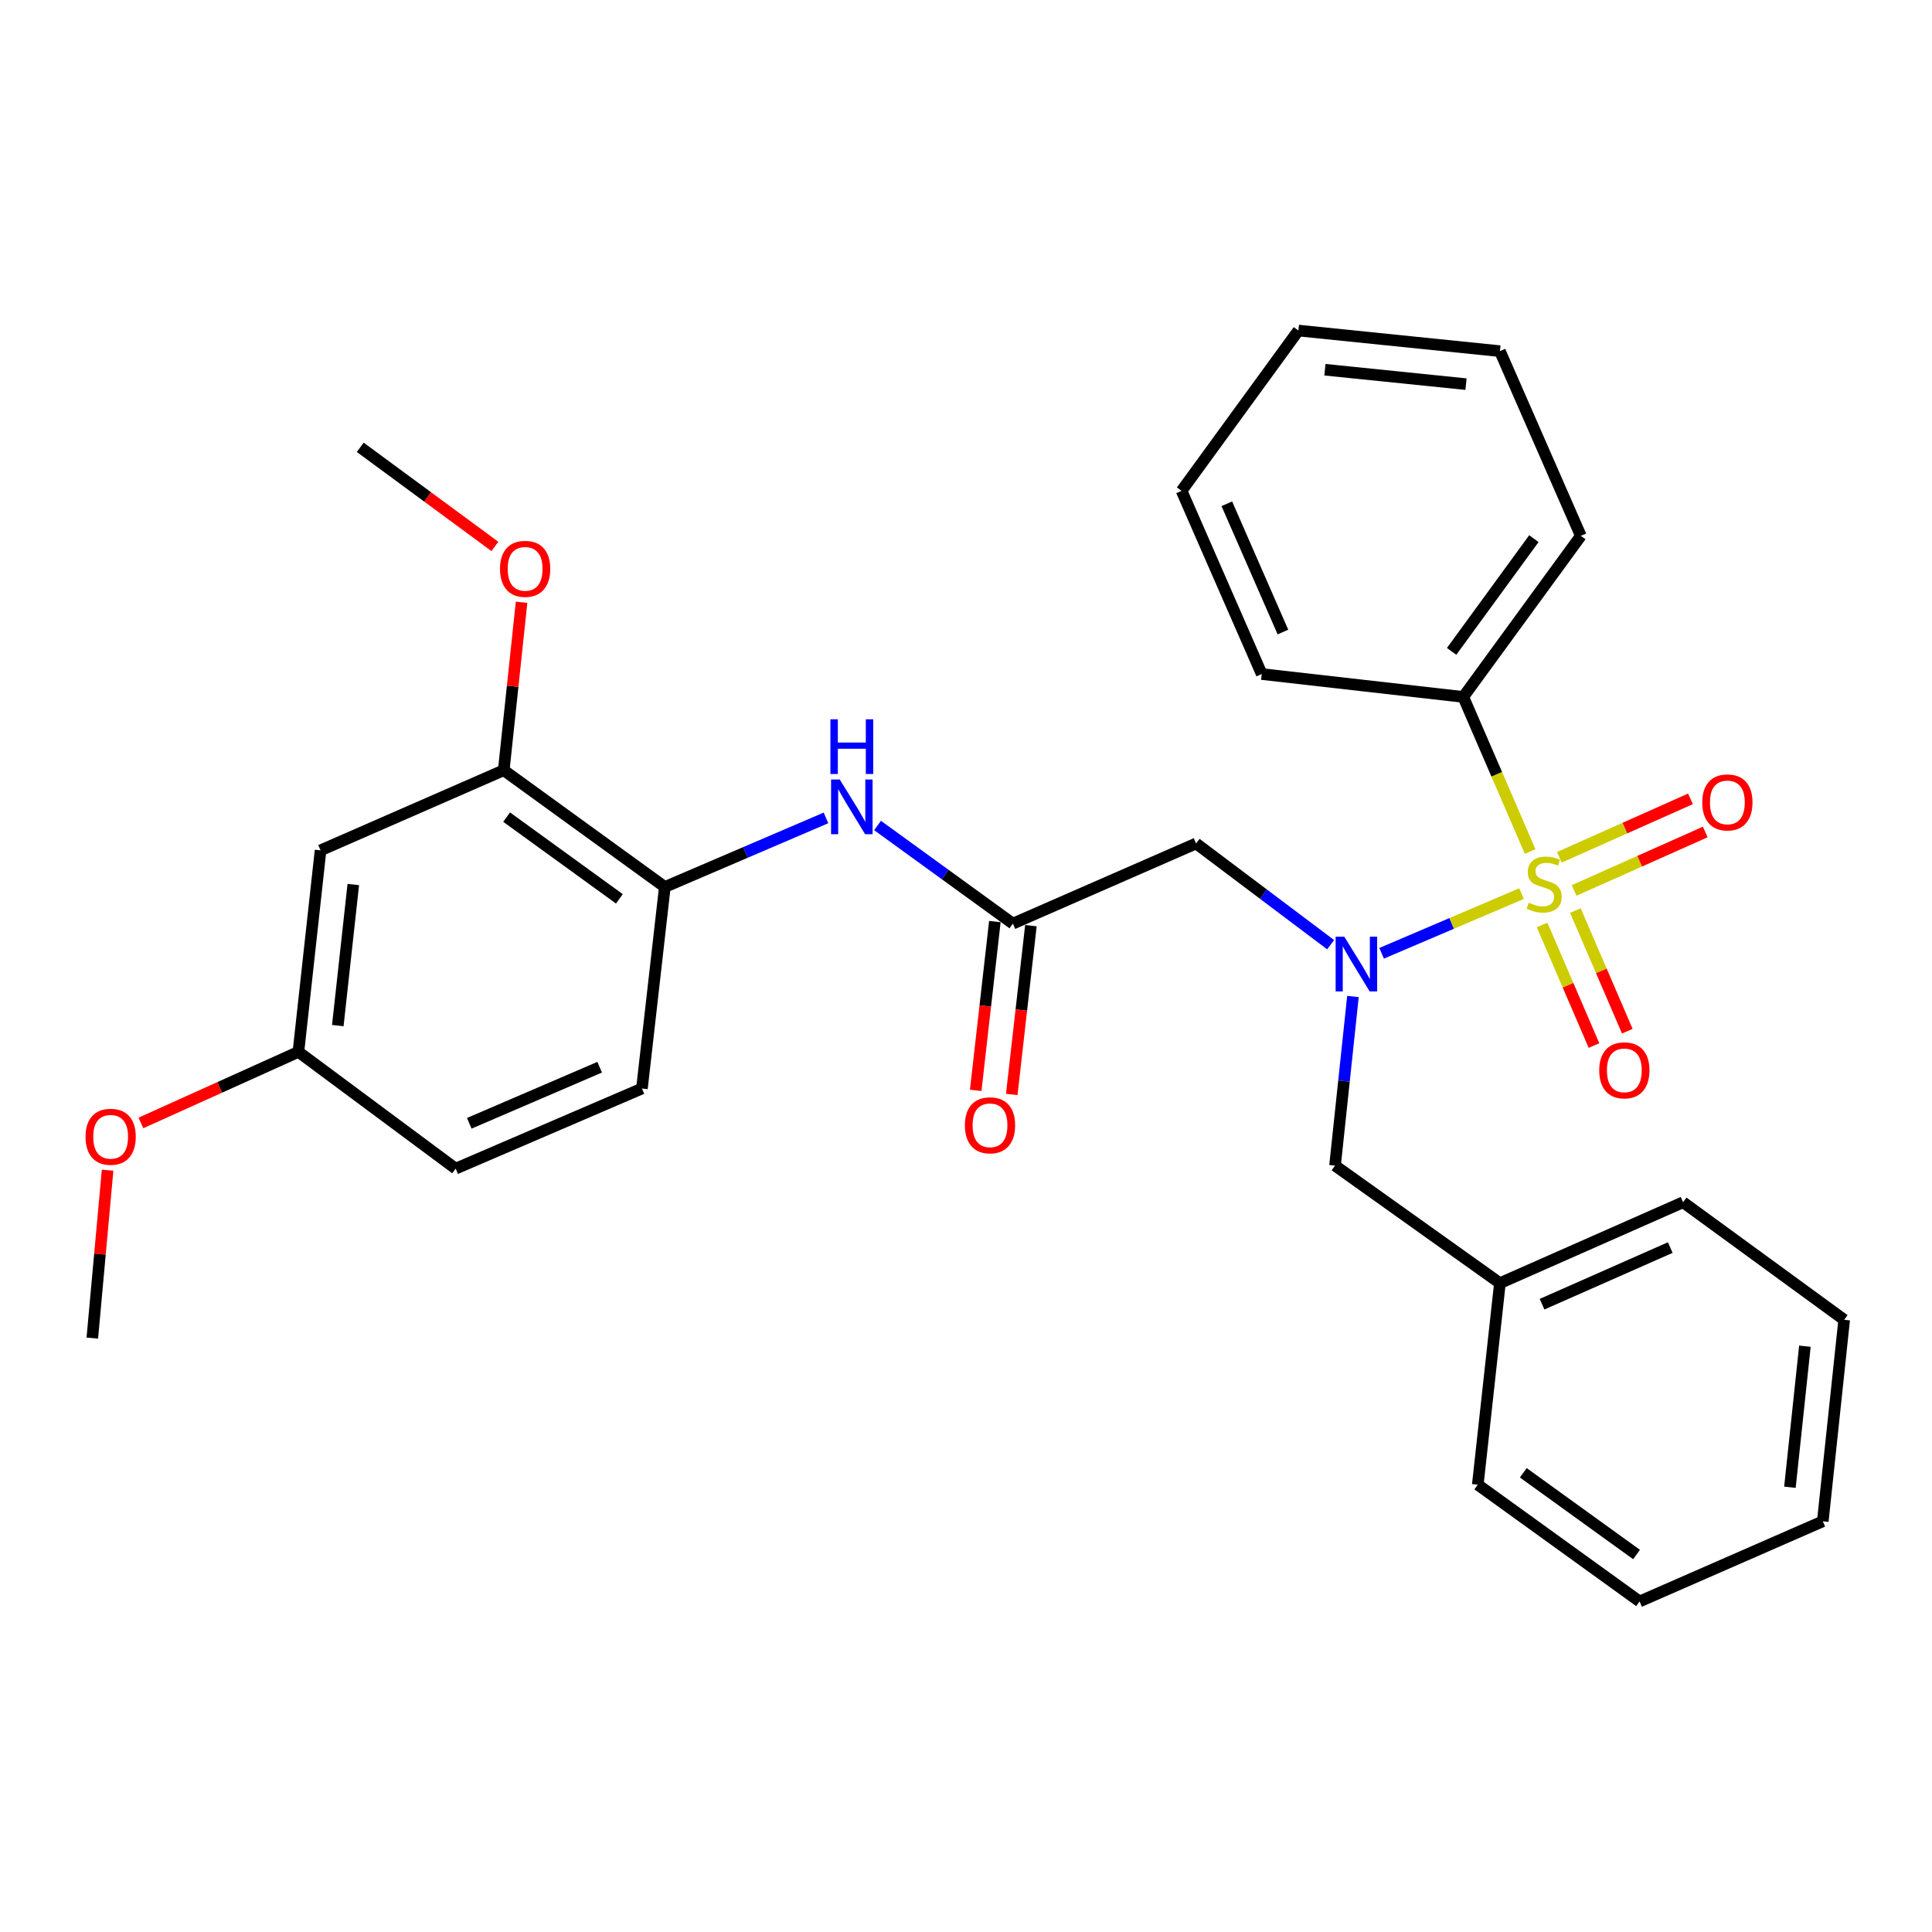 <?xml version='1.0' encoding='iso-8859-1'?>
<svg version='1.1' baseProfile='full'
              xmlns='http://www.w3.org/2000/svg'
                      xmlns:rdkit='http://www.rdkit.org/xml'
                      xmlns:xlink='http://www.w3.org/1999/xlink'
                  xml:space='preserve'
width='1000px' height='1000px' viewBox='0 0 1000 1000'>
<!-- END OF HEADER -->
<rect style='opacity:1.0;fill:#FFFFFF;stroke:none' width='1000' height='1000' x='0' y='0'> </rect>
<path class='bond-0' d='M 787.538,462.527 L 751.332,477.976' style='fill:none;fill-rule:evenodd;stroke:#CCCC00;stroke-width:6px;stroke-linecap:butt;stroke-linejoin:miter;stroke-opacity:1' />
<path class='bond-0' d='M 751.332,477.976 L 715.127,493.425' style='fill:none;fill-rule:evenodd;stroke:#0000FF;stroke-width:6px;stroke-linecap:butt;stroke-linejoin:miter;stroke-opacity:1' />
<path class='bond-5' d='M 814.758,460.894 L 848.696,445.764' style='fill:none;fill-rule:evenodd;stroke:#CCCC00;stroke-width:6px;stroke-linecap:butt;stroke-linejoin:miter;stroke-opacity:1' />
<path class='bond-5' d='M 848.696,445.764 L 882.634,430.633' style='fill:none;fill-rule:evenodd;stroke:#FF0000;stroke-width:6px;stroke-linecap:butt;stroke-linejoin:miter;stroke-opacity:1' />
<path class='bond-5' d='M 807.112,443.745 L 841.051,428.615' style='fill:none;fill-rule:evenodd;stroke:#CCCC00;stroke-width:6px;stroke-linecap:butt;stroke-linejoin:miter;stroke-opacity:1' />
<path class='bond-5' d='M 841.051,428.615 L 874.989,413.484' style='fill:none;fill-rule:evenodd;stroke:#FF0000;stroke-width:6px;stroke-linecap:butt;stroke-linejoin:miter;stroke-opacity:1' />
<path class='bond-6' d='M 798.171,478.74 L 811.607,509.956' style='fill:none;fill-rule:evenodd;stroke:#CCCC00;stroke-width:6px;stroke-linecap:butt;stroke-linejoin:miter;stroke-opacity:1' />
<path class='bond-6' d='M 811.607,509.956 L 825.043,541.172' style='fill:none;fill-rule:evenodd;stroke:#FF0000;stroke-width:6px;stroke-linecap:butt;stroke-linejoin:miter;stroke-opacity:1' />
<path class='bond-6' d='M 815.417,471.317 L 828.853,502.533' style='fill:none;fill-rule:evenodd;stroke:#CCCC00;stroke-width:6px;stroke-linecap:butt;stroke-linejoin:miter;stroke-opacity:1' />
<path class='bond-6' d='M 828.853,502.533 L 842.289,533.749' style='fill:none;fill-rule:evenodd;stroke:#FF0000;stroke-width:6px;stroke-linecap:butt;stroke-linejoin:miter;stroke-opacity:1' />
<path class='bond-8' d='M 792.011,440.768 L 774.7,400.747' style='fill:none;fill-rule:evenodd;stroke:#CCCC00;stroke-width:6px;stroke-linecap:butt;stroke-linejoin:miter;stroke-opacity:1' />
<path class='bond-8' d='M 774.7,400.747 L 757.389,360.726' style='fill:none;fill-rule:evenodd;stroke:#000000;stroke-width:6px;stroke-linecap:butt;stroke-linejoin:miter;stroke-opacity:1' />
<path class='bond-1' d='M 688.728,488.966 L 653.912,462.773' style='fill:none;fill-rule:evenodd;stroke:#0000FF;stroke-width:6px;stroke-linecap:butt;stroke-linejoin:miter;stroke-opacity:1' />
<path class='bond-1' d='M 653.912,462.773 L 619.095,436.58' style='fill:none;fill-rule:evenodd;stroke:#000000;stroke-width:6px;stroke-linecap:butt;stroke-linejoin:miter;stroke-opacity:1' />
<path class='bond-10' d='M 700.285,515.781 L 695.646,559.55' style='fill:none;fill-rule:evenodd;stroke:#0000FF;stroke-width:6px;stroke-linecap:butt;stroke-linejoin:miter;stroke-opacity:1' />
<path class='bond-10' d='M 695.646,559.55 L 691.007,603.319' style='fill:none;fill-rule:evenodd;stroke:#000000;stroke-width:6px;stroke-linecap:butt;stroke-linejoin:miter;stroke-opacity:1' />
<path class='bond-2' d='M 619.095,436.58 L 524.267,478.064' style='fill:none;fill-rule:evenodd;stroke:#000000;stroke-width:6px;stroke-linecap:butt;stroke-linejoin:miter;stroke-opacity:1' />
<path class='bond-3' d='M 524.267,478.064 L 489.242,452.667' style='fill:none;fill-rule:evenodd;stroke:#000000;stroke-width:6px;stroke-linecap:butt;stroke-linejoin:miter;stroke-opacity:1' />
<path class='bond-3' d='M 489.242,452.667 L 454.217,427.27' style='fill:none;fill-rule:evenodd;stroke:#0000FF;stroke-width:6px;stroke-linecap:butt;stroke-linejoin:miter;stroke-opacity:1' />
<path class='bond-11' d='M 514.939,477.005 L 509.981,520.688' style='fill:none;fill-rule:evenodd;stroke:#000000;stroke-width:6px;stroke-linecap:butt;stroke-linejoin:miter;stroke-opacity:1' />
<path class='bond-11' d='M 509.981,520.688 L 505.023,564.37' style='fill:none;fill-rule:evenodd;stroke:#FF0000;stroke-width:6px;stroke-linecap:butt;stroke-linejoin:miter;stroke-opacity:1' />
<path class='bond-11' d='M 533.595,479.122 L 528.637,522.805' style='fill:none;fill-rule:evenodd;stroke:#000000;stroke-width:6px;stroke-linecap:butt;stroke-linejoin:miter;stroke-opacity:1' />
<path class='bond-11' d='M 528.637,522.805 L 523.679,566.488' style='fill:none;fill-rule:evenodd;stroke:#FF0000;stroke-width:6px;stroke-linecap:butt;stroke-linejoin:miter;stroke-opacity:1' />
<path class='bond-4' d='M 427.53,423.348 L 385.822,441.224' style='fill:none;fill-rule:evenodd;stroke:#0000FF;stroke-width:6px;stroke-linecap:butt;stroke-linejoin:miter;stroke-opacity:1' />
<path class='bond-4' d='M 385.822,441.224 L 344.114,459.1' style='fill:none;fill-rule:evenodd;stroke:#000000;stroke-width:6px;stroke-linecap:butt;stroke-linejoin:miter;stroke-opacity:1' />
<path class='bond-7' d='M 344.114,459.1 L 260.739,398.673' style='fill:none;fill-rule:evenodd;stroke:#000000;stroke-width:6px;stroke-linecap:butt;stroke-linejoin:miter;stroke-opacity:1' />
<path class='bond-7' d='M 320.589,465.239 L 262.227,422.94' style='fill:none;fill-rule:evenodd;stroke:#000000;stroke-width:6px;stroke-linecap:butt;stroke-linejoin:miter;stroke-opacity:1' />
<path class='bond-12' d='M 344.114,459.1 L 332.264,563.42' style='fill:none;fill-rule:evenodd;stroke:#000000;stroke-width:6px;stroke-linecap:butt;stroke-linejoin:miter;stroke-opacity:1' />
<path class='bond-9' d='M 260.739,398.673 L 165.921,440.137' style='fill:none;fill-rule:evenodd;stroke:#000000;stroke-width:6px;stroke-linecap:butt;stroke-linejoin:miter;stroke-opacity:1' />
<path class='bond-16' d='M 260.739,398.673 L 265.351,355.205' style='fill:none;fill-rule:evenodd;stroke:#000000;stroke-width:6px;stroke-linecap:butt;stroke-linejoin:miter;stroke-opacity:1' />
<path class='bond-16' d='M 265.351,355.205 L 269.962,311.736' style='fill:none;fill-rule:evenodd;stroke:#FF0000;stroke-width:6px;stroke-linecap:butt;stroke-linejoin:miter;stroke-opacity:1' />
<path class='bond-18' d='M 757.389,360.726 L 818.233,277.361' style='fill:none;fill-rule:evenodd;stroke:#000000;stroke-width:6px;stroke-linecap:butt;stroke-linejoin:miter;stroke-opacity:1' />
<path class='bond-18' d='M 751.35,337.152 L 793.941,278.797' style='fill:none;fill-rule:evenodd;stroke:#000000;stroke-width:6px;stroke-linecap:butt;stroke-linejoin:miter;stroke-opacity:1' />
<path class='bond-19' d='M 757.389,360.726 L 653.069,348.886' style='fill:none;fill-rule:evenodd;stroke:#000000;stroke-width:6px;stroke-linecap:butt;stroke-linejoin:miter;stroke-opacity:1' />
<path class='bond-32' d='M 165.921,440.137 L 154.458,544.446' style='fill:none;fill-rule:evenodd;stroke:#000000;stroke-width:6px;stroke-linecap:butt;stroke-linejoin:miter;stroke-opacity:1' />
<path class='bond-32' d='M 182.865,457.834 L 174.841,530.851' style='fill:none;fill-rule:evenodd;stroke:#000000;stroke-width:6px;stroke-linecap:butt;stroke-linejoin:miter;stroke-opacity:1' />
<path class='bond-14' d='M 691.007,603.319 L 776.353,664.163' style='fill:none;fill-rule:evenodd;stroke:#000000;stroke-width:6px;stroke-linecap:butt;stroke-linejoin:miter;stroke-opacity:1' />
<path class='bond-15' d='M 332.264,563.42 L 235.851,604.884' style='fill:none;fill-rule:evenodd;stroke:#000000;stroke-width:6px;stroke-linecap:butt;stroke-linejoin:miter;stroke-opacity:1' />
<path class='bond-15' d='M 310.385,552.391 L 242.895,581.416' style='fill:none;fill-rule:evenodd;stroke:#000000;stroke-width:6px;stroke-linecap:butt;stroke-linejoin:miter;stroke-opacity:1' />
<path class='bond-13' d='M 154.458,544.446 L 235.851,604.884' style='fill:none;fill-rule:evenodd;stroke:#000000;stroke-width:6px;stroke-linecap:butt;stroke-linejoin:miter;stroke-opacity:1' />
<path class='bond-17' d='M 154.458,544.446 L 113.698,562.842' style='fill:none;fill-rule:evenodd;stroke:#000000;stroke-width:6px;stroke-linecap:butt;stroke-linejoin:miter;stroke-opacity:1' />
<path class='bond-17' d='M 113.698,562.842 L 72.938,581.238' style='fill:none;fill-rule:evenodd;stroke:#FF0000;stroke-width:6px;stroke-linecap:butt;stroke-linejoin:miter;stroke-opacity:1' />
<path class='bond-20' d='M 776.353,664.163 L 871.16,622.282' style='fill:none;fill-rule:evenodd;stroke:#000000;stroke-width:6px;stroke-linecap:butt;stroke-linejoin:miter;stroke-opacity:1' />
<path class='bond-20' d='M 798.161,675.055 L 864.526,645.739' style='fill:none;fill-rule:evenodd;stroke:#000000;stroke-width:6px;stroke-linecap:butt;stroke-linejoin:miter;stroke-opacity:1' />
<path class='bond-21' d='M 776.353,664.163 L 764.9,768.473' style='fill:none;fill-rule:evenodd;stroke:#000000;stroke-width:6px;stroke-linecap:butt;stroke-linejoin:miter;stroke-opacity:1' />
<path class='bond-22' d='M 256.157,282.833 L 221.308,257.18' style='fill:none;fill-rule:evenodd;stroke:#FF0000;stroke-width:6px;stroke-linecap:butt;stroke-linejoin:miter;stroke-opacity:1' />
<path class='bond-22' d='M 221.308,257.18 L 186.46,231.527' style='fill:none;fill-rule:evenodd;stroke:#000000;stroke-width:6px;stroke-linecap:butt;stroke-linejoin:miter;stroke-opacity:1' />
<path class='bond-23' d='M 55.691,605.687 L 51.735,649.142' style='fill:none;fill-rule:evenodd;stroke:#FF0000;stroke-width:6px;stroke-linecap:butt;stroke-linejoin:miter;stroke-opacity:1' />
<path class='bond-23' d='M 51.735,649.142 L 47.78,692.598' style='fill:none;fill-rule:evenodd;stroke:#000000;stroke-width:6px;stroke-linecap:butt;stroke-linejoin:miter;stroke-opacity:1' />
<path class='bond-24' d='M 818.233,277.361 L 776.353,181.751' style='fill:none;fill-rule:evenodd;stroke:#000000;stroke-width:6px;stroke-linecap:butt;stroke-linejoin:miter;stroke-opacity:1' />
<path class='bond-25' d='M 653.069,348.886 L 611.585,254.058' style='fill:none;fill-rule:evenodd;stroke:#000000;stroke-width:6px;stroke-linecap:butt;stroke-linejoin:miter;stroke-opacity:1' />
<path class='bond-25' d='M 664.048,327.137 L 635.01,260.757' style='fill:none;fill-rule:evenodd;stroke:#000000;stroke-width:6px;stroke-linecap:butt;stroke-linejoin:miter;stroke-opacity:1' />
<path class='bond-27' d='M 871.16,622.282 L 954.545,683.126' style='fill:none;fill-rule:evenodd;stroke:#000000;stroke-width:6px;stroke-linecap:butt;stroke-linejoin:miter;stroke-opacity:1' />
<path class='bond-26' d='M 764.9,768.473 L 848.65,828.91' style='fill:none;fill-rule:evenodd;stroke:#000000;stroke-width:6px;stroke-linecap:butt;stroke-linejoin:miter;stroke-opacity:1' />
<path class='bond-26' d='M 788.449,762.313 L 847.075,804.619' style='fill:none;fill-rule:evenodd;stroke:#000000;stroke-width:6px;stroke-linecap:butt;stroke-linejoin:miter;stroke-opacity:1' />
<path class='bond-30' d='M 776.353,181.751 L 672.043,171.09' style='fill:none;fill-rule:evenodd;stroke:#000000;stroke-width:6px;stroke-linecap:butt;stroke-linejoin:miter;stroke-opacity:1' />
<path class='bond-30' d='M 758.798,198.83 L 685.781,191.368' style='fill:none;fill-rule:evenodd;stroke:#000000;stroke-width:6px;stroke-linecap:butt;stroke-linejoin:miter;stroke-opacity:1' />
<path class='bond-29' d='M 611.585,254.058 L 672.043,171.09' style='fill:none;fill-rule:evenodd;stroke:#000000;stroke-width:6px;stroke-linecap:butt;stroke-linejoin:miter;stroke-opacity:1' />
<path class='bond-28' d='M 848.65,828.91 L 943.468,787.426' style='fill:none;fill-rule:evenodd;stroke:#000000;stroke-width:6px;stroke-linecap:butt;stroke-linejoin:miter;stroke-opacity:1' />
<path class='bond-31' d='M 954.545,683.126 L 943.468,787.426' style='fill:none;fill-rule:evenodd;stroke:#000000;stroke-width:6px;stroke-linecap:butt;stroke-linejoin:miter;stroke-opacity:1' />
<path class='bond-31' d='M 934.213,696.788 L 926.459,769.798' style='fill:none;fill-rule:evenodd;stroke:#000000;stroke-width:6px;stroke-linecap:butt;stroke-linejoin:miter;stroke-opacity:1' />
<path  class='atom-0' d='M 791.259 467.245
Q 791.579 467.365, 792.899 467.925
Q 794.219 468.485, 795.659 468.845
Q 797.139 469.165, 798.579 469.165
Q 801.259 469.165, 802.819 467.885
Q 804.379 466.565, 804.379 464.285
Q 804.379 462.725, 803.579 461.765
Q 802.819 460.805, 801.619 460.285
Q 800.419 459.765, 798.419 459.165
Q 795.899 458.405, 794.379 457.685
Q 792.899 456.965, 791.819 455.445
Q 790.779 453.925, 790.779 451.365
Q 790.779 447.805, 793.179 445.605
Q 795.619 443.405, 800.419 443.405
Q 803.699 443.405, 807.419 444.965
L 806.499 448.045
Q 803.099 446.645, 800.539 446.645
Q 797.779 446.645, 796.259 447.805
Q 794.739 448.925, 794.779 450.885
Q 794.779 452.405, 795.539 453.325
Q 796.339 454.245, 797.459 454.765
Q 798.619 455.285, 800.539 455.885
Q 803.099 456.685, 804.619 457.485
Q 806.139 458.285, 807.219 459.925
Q 808.339 461.525, 808.339 464.285
Q 808.339 468.205, 805.699 470.325
Q 803.099 472.405, 798.739 472.405
Q 796.219 472.405, 794.299 471.845
Q 792.419 471.325, 790.179 470.405
L 791.259 467.245
' fill='#CCCC00'/>
<path  class='atom-1' d='M 695.804 484.839
L 705.084 499.839
Q 706.004 501.319, 707.484 503.999
Q 708.964 506.679, 709.044 506.839
L 709.044 484.839
L 712.804 484.839
L 712.804 513.159
L 708.924 513.159
L 698.964 496.759
Q 697.804 494.839, 696.564 492.639
Q 695.364 490.439, 695.004 489.759
L 695.004 513.159
L 691.324 513.159
L 691.324 484.839
L 695.804 484.839
' fill='#0000FF'/>
<path  class='atom-4' d='M 434.643 403.456
L 443.923 418.456
Q 444.843 419.936, 446.323 422.616
Q 447.803 425.296, 447.883 425.456
L 447.883 403.456
L 451.643 403.456
L 451.643 431.776
L 447.763 431.776
L 437.803 415.376
Q 436.643 413.456, 435.403 411.256
Q 434.203 409.056, 433.843 408.376
L 433.843 431.776
L 430.163 431.776
L 430.163 403.456
L 434.643 403.456
' fill='#0000FF'/>
<path  class='atom-4' d='M 429.823 372.304
L 433.663 372.304
L 433.663 384.344
L 448.143 384.344
L 448.143 372.304
L 451.983 372.304
L 451.983 400.624
L 448.143 400.624
L 448.143 387.544
L 433.663 387.544
L 433.663 400.624
L 429.823 400.624
L 429.823 372.304
' fill='#0000FF'/>
<path  class='atom-6' d='M 881.087 415.328
Q 881.087 408.528, 884.447 404.728
Q 887.807 400.928, 894.087 400.928
Q 900.367 400.928, 903.727 404.728
Q 907.087 408.528, 907.087 415.328
Q 907.087 422.208, 903.687 426.128
Q 900.287 430.008, 894.087 430.008
Q 887.847 430.008, 884.447 426.128
Q 881.087 422.248, 881.087 415.328
M 894.087 426.808
Q 898.407 426.808, 900.727 423.928
Q 903.087 421.008, 903.087 415.328
Q 903.087 409.768, 900.727 406.968
Q 898.407 404.128, 894.087 404.128
Q 889.767 404.128, 887.407 406.928
Q 885.087 409.728, 885.087 415.328
Q 885.087 421.048, 887.407 423.928
Q 889.767 426.808, 894.087 426.808
' fill='#FF0000'/>
<path  class='atom-7' d='M 827.754 554.008
Q 827.754 547.208, 831.114 543.408
Q 834.474 539.608, 840.754 539.608
Q 847.034 539.608, 850.394 543.408
Q 853.754 547.208, 853.754 554.008
Q 853.754 560.888, 850.354 564.808
Q 846.954 568.688, 840.754 568.688
Q 834.514 568.688, 831.114 564.808
Q 827.754 560.928, 827.754 554.008
M 840.754 565.488
Q 845.074 565.488, 847.394 562.608
Q 849.754 559.688, 849.754 554.008
Q 849.754 548.448, 847.394 545.648
Q 845.074 542.808, 840.754 542.808
Q 836.434 542.808, 834.074 545.608
Q 831.754 548.408, 831.754 554.008
Q 831.754 559.728, 834.074 562.608
Q 836.434 565.488, 840.754 565.488
' fill='#FF0000'/>
<path  class='atom-12' d='M 499.428 582.453
Q 499.428 575.653, 502.788 571.853
Q 506.148 568.053, 512.428 568.053
Q 518.708 568.053, 522.068 571.853
Q 525.428 575.653, 525.428 582.453
Q 525.428 589.333, 522.028 593.253
Q 518.628 597.133, 512.428 597.133
Q 506.188 597.133, 502.788 593.253
Q 499.428 589.373, 499.428 582.453
M 512.428 593.933
Q 516.748 593.933, 519.068 591.053
Q 521.428 588.133, 521.428 582.453
Q 521.428 576.893, 519.068 574.093
Q 516.748 571.253, 512.428 571.253
Q 508.108 571.253, 505.748 574.053
Q 503.428 576.853, 503.428 582.453
Q 503.428 588.173, 505.748 591.053
Q 508.108 593.933, 512.428 593.933
' fill='#FF0000'/>
<path  class='atom-17' d='M 258.806 294.433
Q 258.806 287.633, 262.166 283.833
Q 265.526 280.033, 271.806 280.033
Q 278.086 280.033, 281.446 283.833
Q 284.806 287.633, 284.806 294.433
Q 284.806 301.313, 281.406 305.233
Q 278.006 309.113, 271.806 309.113
Q 265.566 309.113, 262.166 305.233
Q 258.806 301.353, 258.806 294.433
M 271.806 305.913
Q 276.126 305.913, 278.446 303.033
Q 280.806 300.113, 280.806 294.433
Q 280.806 288.873, 278.446 286.073
Q 276.126 283.233, 271.806 283.233
Q 267.486 283.233, 265.126 286.033
Q 262.806 288.833, 262.806 294.433
Q 262.806 300.153, 265.126 303.033
Q 267.486 305.913, 271.806 305.913
' fill='#FF0000'/>
<path  class='atom-18' d='M 44.272 588.389
Q 44.272 581.589, 47.632 577.789
Q 50.992 573.989, 57.272 573.989
Q 63.552 573.989, 66.912 577.789
Q 70.272 581.589, 70.272 588.389
Q 70.272 595.269, 66.872 599.189
Q 63.472 603.069, 57.272 603.069
Q 51.032 603.069, 47.632 599.189
Q 44.272 595.309, 44.272 588.389
M 57.272 599.869
Q 61.592 599.869, 63.912 596.989
Q 66.272 594.069, 66.272 588.389
Q 66.272 582.829, 63.912 580.029
Q 61.592 577.189, 57.272 577.189
Q 52.952 577.189, 50.592 579.989
Q 48.272 582.789, 48.272 588.389
Q 48.272 594.109, 50.592 596.989
Q 52.952 599.869, 57.272 599.869
' fill='#FF0000'/>
</svg>

